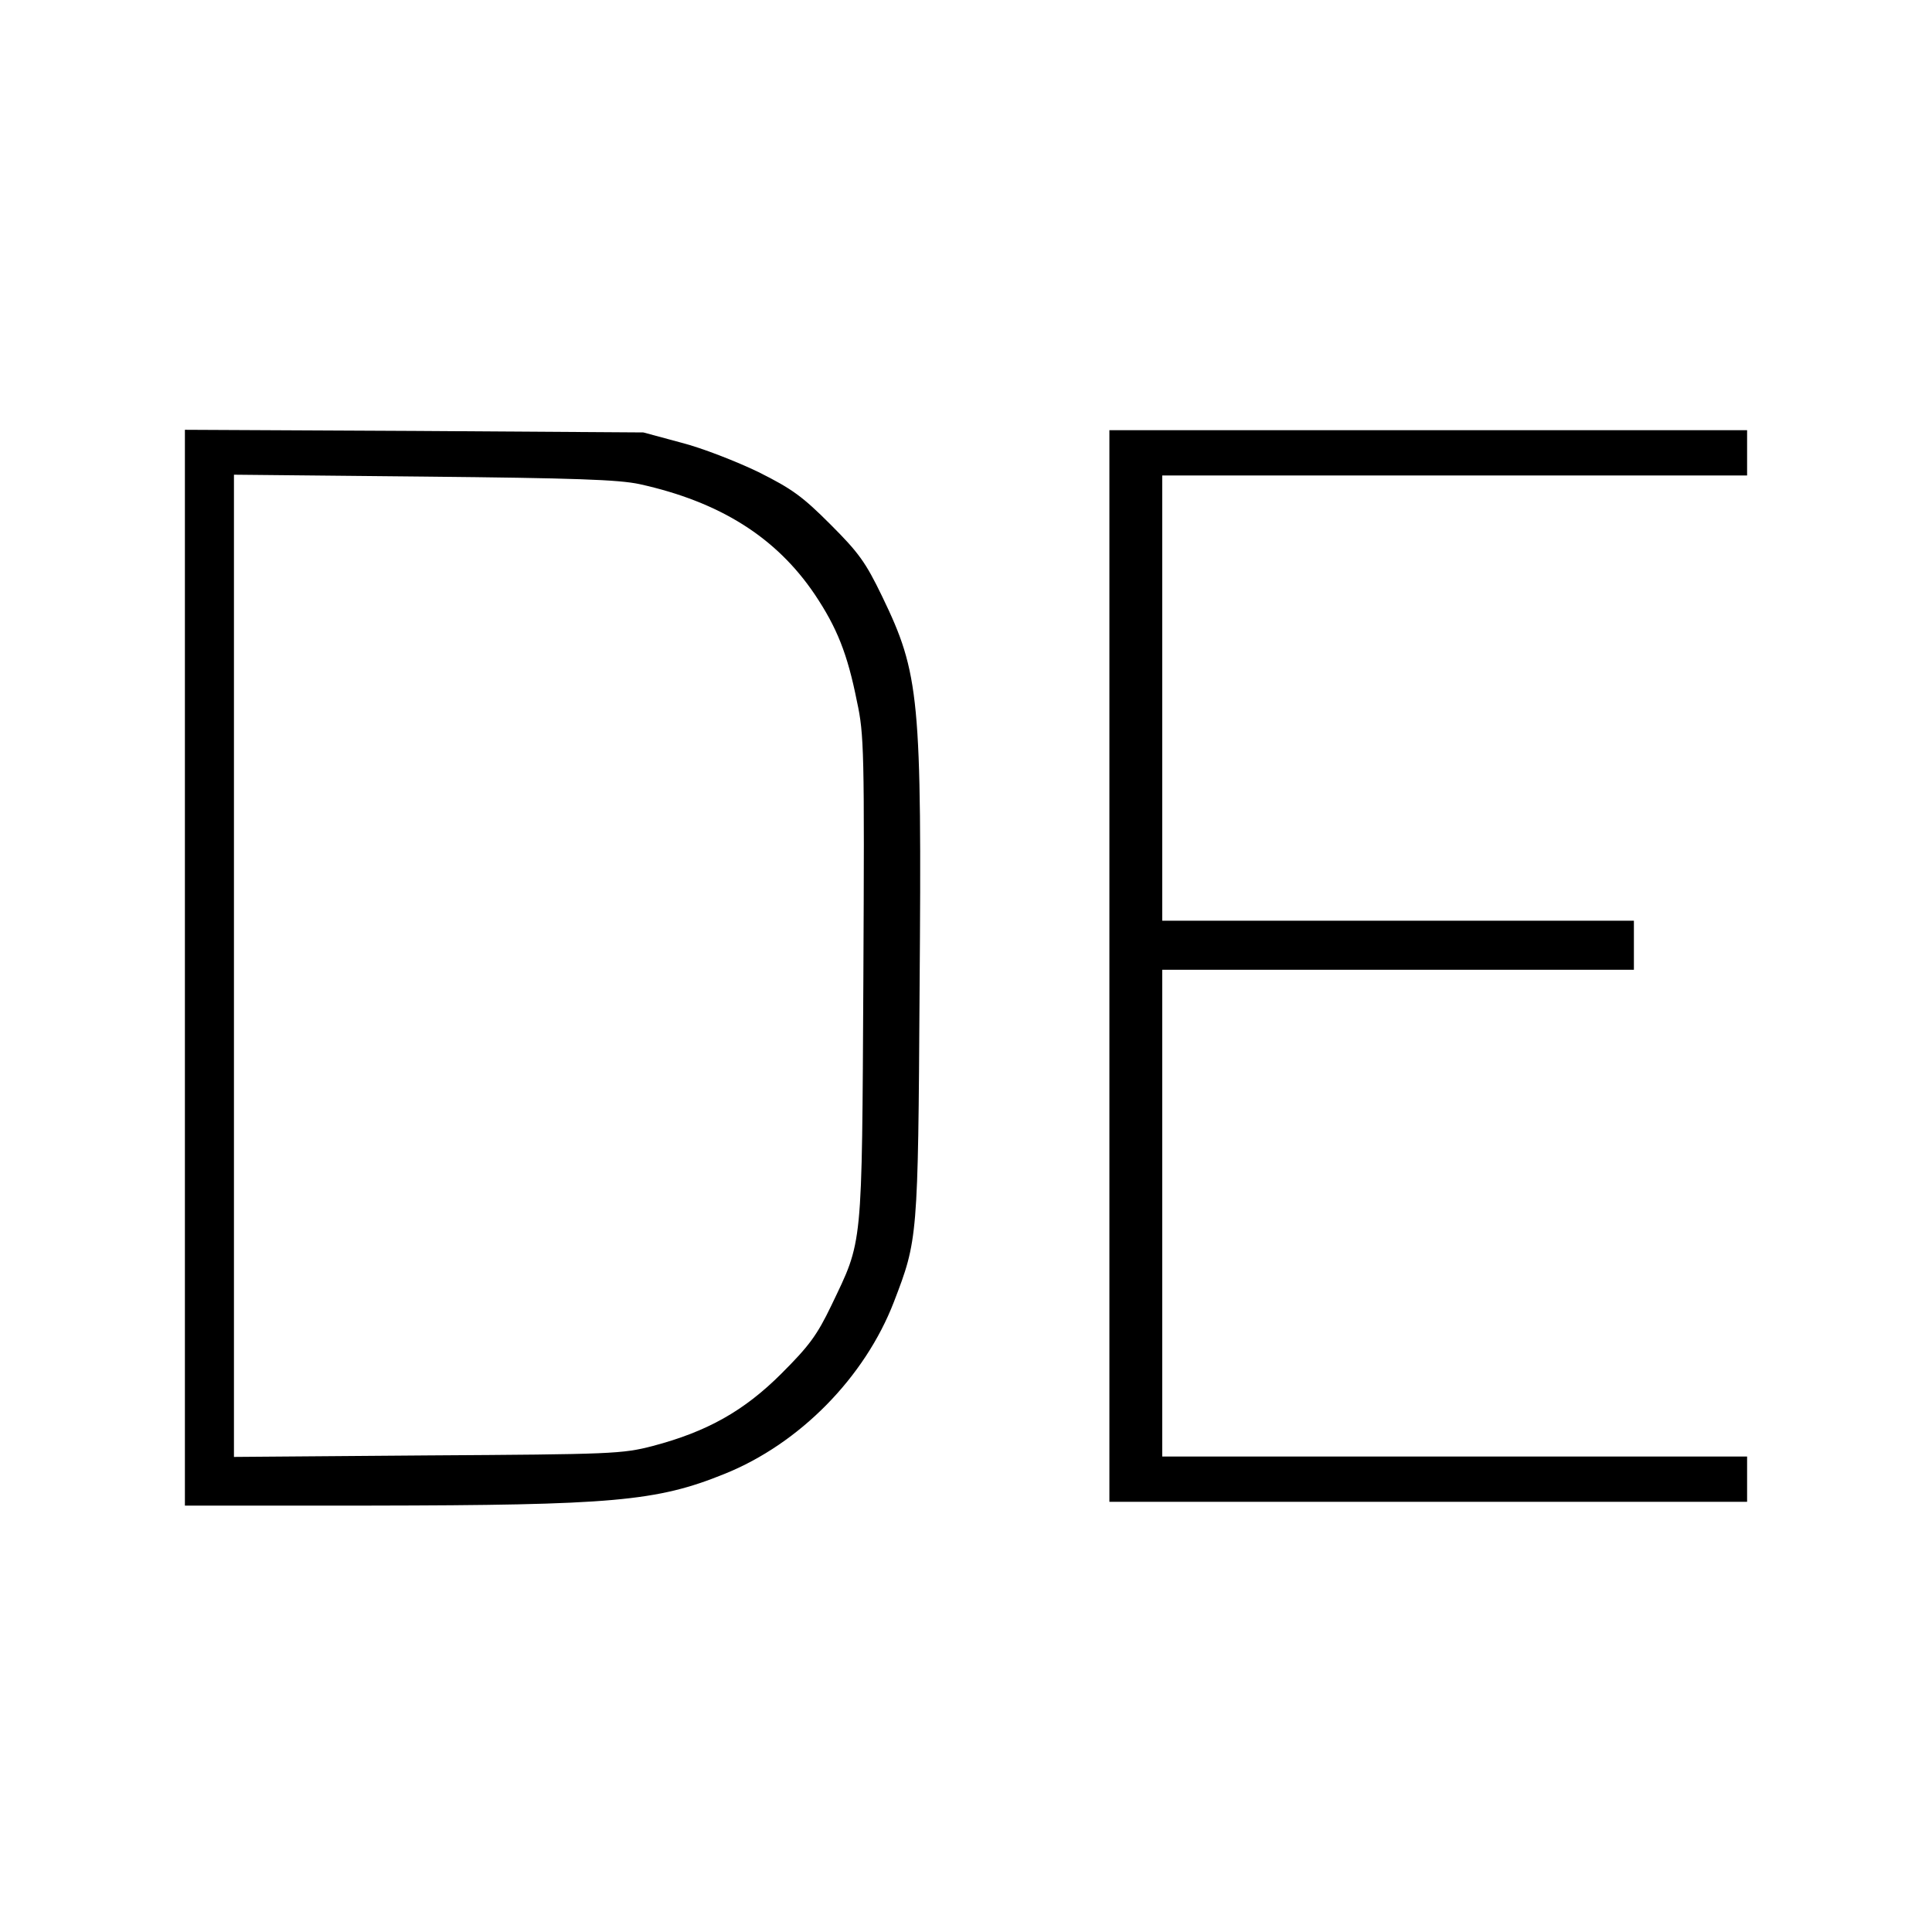 <svg version="1" xmlns="http://www.w3.org/2000/svg" width="682.667" height="682.667" viewBox="0 0 512 512"><path d="M49 256.4V399h48.8c64.5-.1 76.2-1.1 94.2-8.4 19.9-8 37.2-25.6 44.9-45.6 6.3-16.4 6.4-16.8 6.8-82.7.6-77.5 0-83.7-9.9-104.2-4.4-9.1-6.2-11.6-13.7-19.1-7.4-7.4-10.1-9.4-19.1-13.9-5.8-2.8-15-6.4-20.5-7.8l-10-2.7-60.7-.4-60.8-.3v142.5zm120.5-128.1c21.3 4.7 36.2 14.1 46.4 29.2 5.9 8.8 8.7 15.8 11.2 28.4 1.9 8.7 2 13.2 1.7 73.5-.4 72.4-.1 69-8.5 86.6-3.8 7.9-5.9 10.7-13.2 18-9.9 9.9-19.7 15.4-34.1 19.2-8.1 2.1-10.7 2.2-59.7 2.5l-51.3.4V125.8l50.3.5c39.9.4 51.6.8 57.2 2zM294 256v142h169v-12H308V257h125v-13H308V126h155v-12H294v142z"/></svg>
